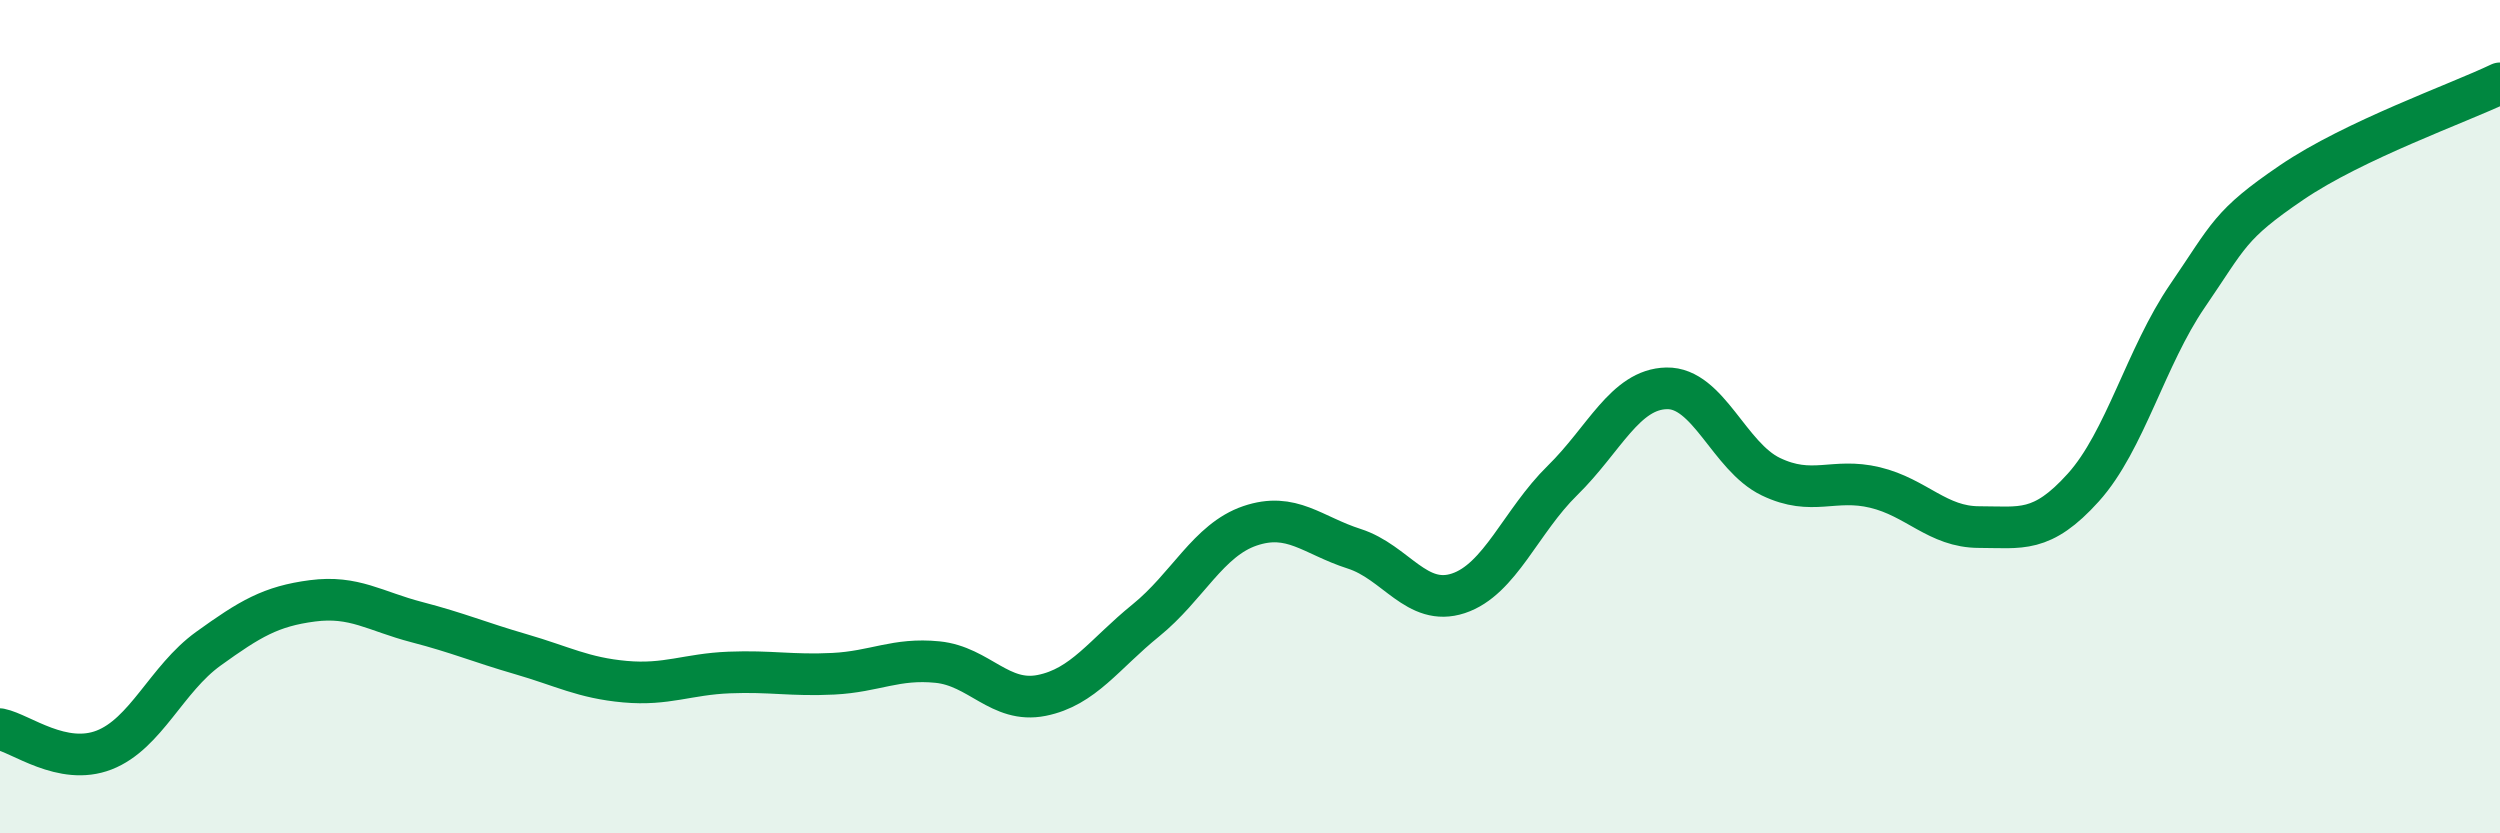 
    <svg width="60" height="20" viewBox="0 0 60 20" xmlns="http://www.w3.org/2000/svg">
      <path
        d="M 0,17.5 C 0.5,17.6 1.5,18.39 2.5,18 C 3.5,17.61 4,16.29 5,15.57 C 6,14.85 6.5,14.55 7.5,14.42 C 8.5,14.29 9,14.67 10,14.93 C 11,15.19 11.5,15.41 12.5,15.7 C 13.5,15.99 14,16.27 15,16.36 C 16,16.45 16.5,16.18 17.5,16.14 C 18.5,16.1 19,16.22 20,16.17 C 21,16.12 21.5,15.79 22.5,15.89 C 23.5,15.99 24,16.89 25,16.69 C 26,16.49 26.5,15.7 27.5,14.89 C 28.5,14.08 29,12.96 30,12.62 C 31,12.28 31.5,12.85 32.5,13.17 C 33.5,13.49 34,14.57 35,14.24 C 36,13.91 36.5,12.51 37.5,11.53 C 38.5,10.55 39,9.34 40,9.32 C 41,9.3 41.5,10.96 42.5,11.44 C 43.5,11.92 44,11.46 45,11.7 C 46,11.94 46.5,12.65 47.5,12.65 C 48.5,12.65 49,12.81 50,11.7 C 51,10.59 51.5,8.56 52.5,7.1 C 53.5,5.64 53.5,5.4 55,4.38 C 56.5,3.36 59,2.48 60,2L60 20L0 20Z"
        fill="#008740"
        opacity="0.1"
        stroke-linecap="round"
        stroke-linejoin="round"
      />
      <path
        d="M 0,17.5 C 0.5,17.6 1.5,18.39 2.5,18 C 3.5,17.61 4,16.29 5,15.57 C 6,14.85 6.5,14.55 7.5,14.42 C 8.5,14.29 9,14.67 10,14.93 C 11,15.19 11.5,15.41 12.5,15.7 C 13.5,15.99 14,16.27 15,16.36 C 16,16.45 16.5,16.18 17.5,16.14 C 18.5,16.1 19,16.22 20,16.17 C 21,16.12 21.5,15.79 22.5,15.89 C 23.5,15.99 24,16.89 25,16.69 C 26,16.49 26.5,15.7 27.5,14.89 C 28.5,14.08 29,12.96 30,12.62 C 31,12.28 31.5,12.85 32.5,13.17 C 33.5,13.49 34,14.57 35,14.24 C 36,13.91 36.5,12.51 37.5,11.53 C 38.5,10.55 39,9.34 40,9.32 C 41,9.3 41.5,10.96 42.5,11.44 C 43.5,11.92 44,11.46 45,11.7 C 46,11.94 46.5,12.65 47.5,12.65 C 48.5,12.65 49,12.81 50,11.7 C 51,10.59 51.5,8.56 52.5,7.1 C 53.5,5.64 53.5,5.4 55,4.38 C 56.5,3.36 59,2.48 60,2"
        stroke="#008740"
        stroke-width="1"
        fill="none"
        stroke-linecap="round"
        stroke-linejoin="round"
      />
    </svg>
  